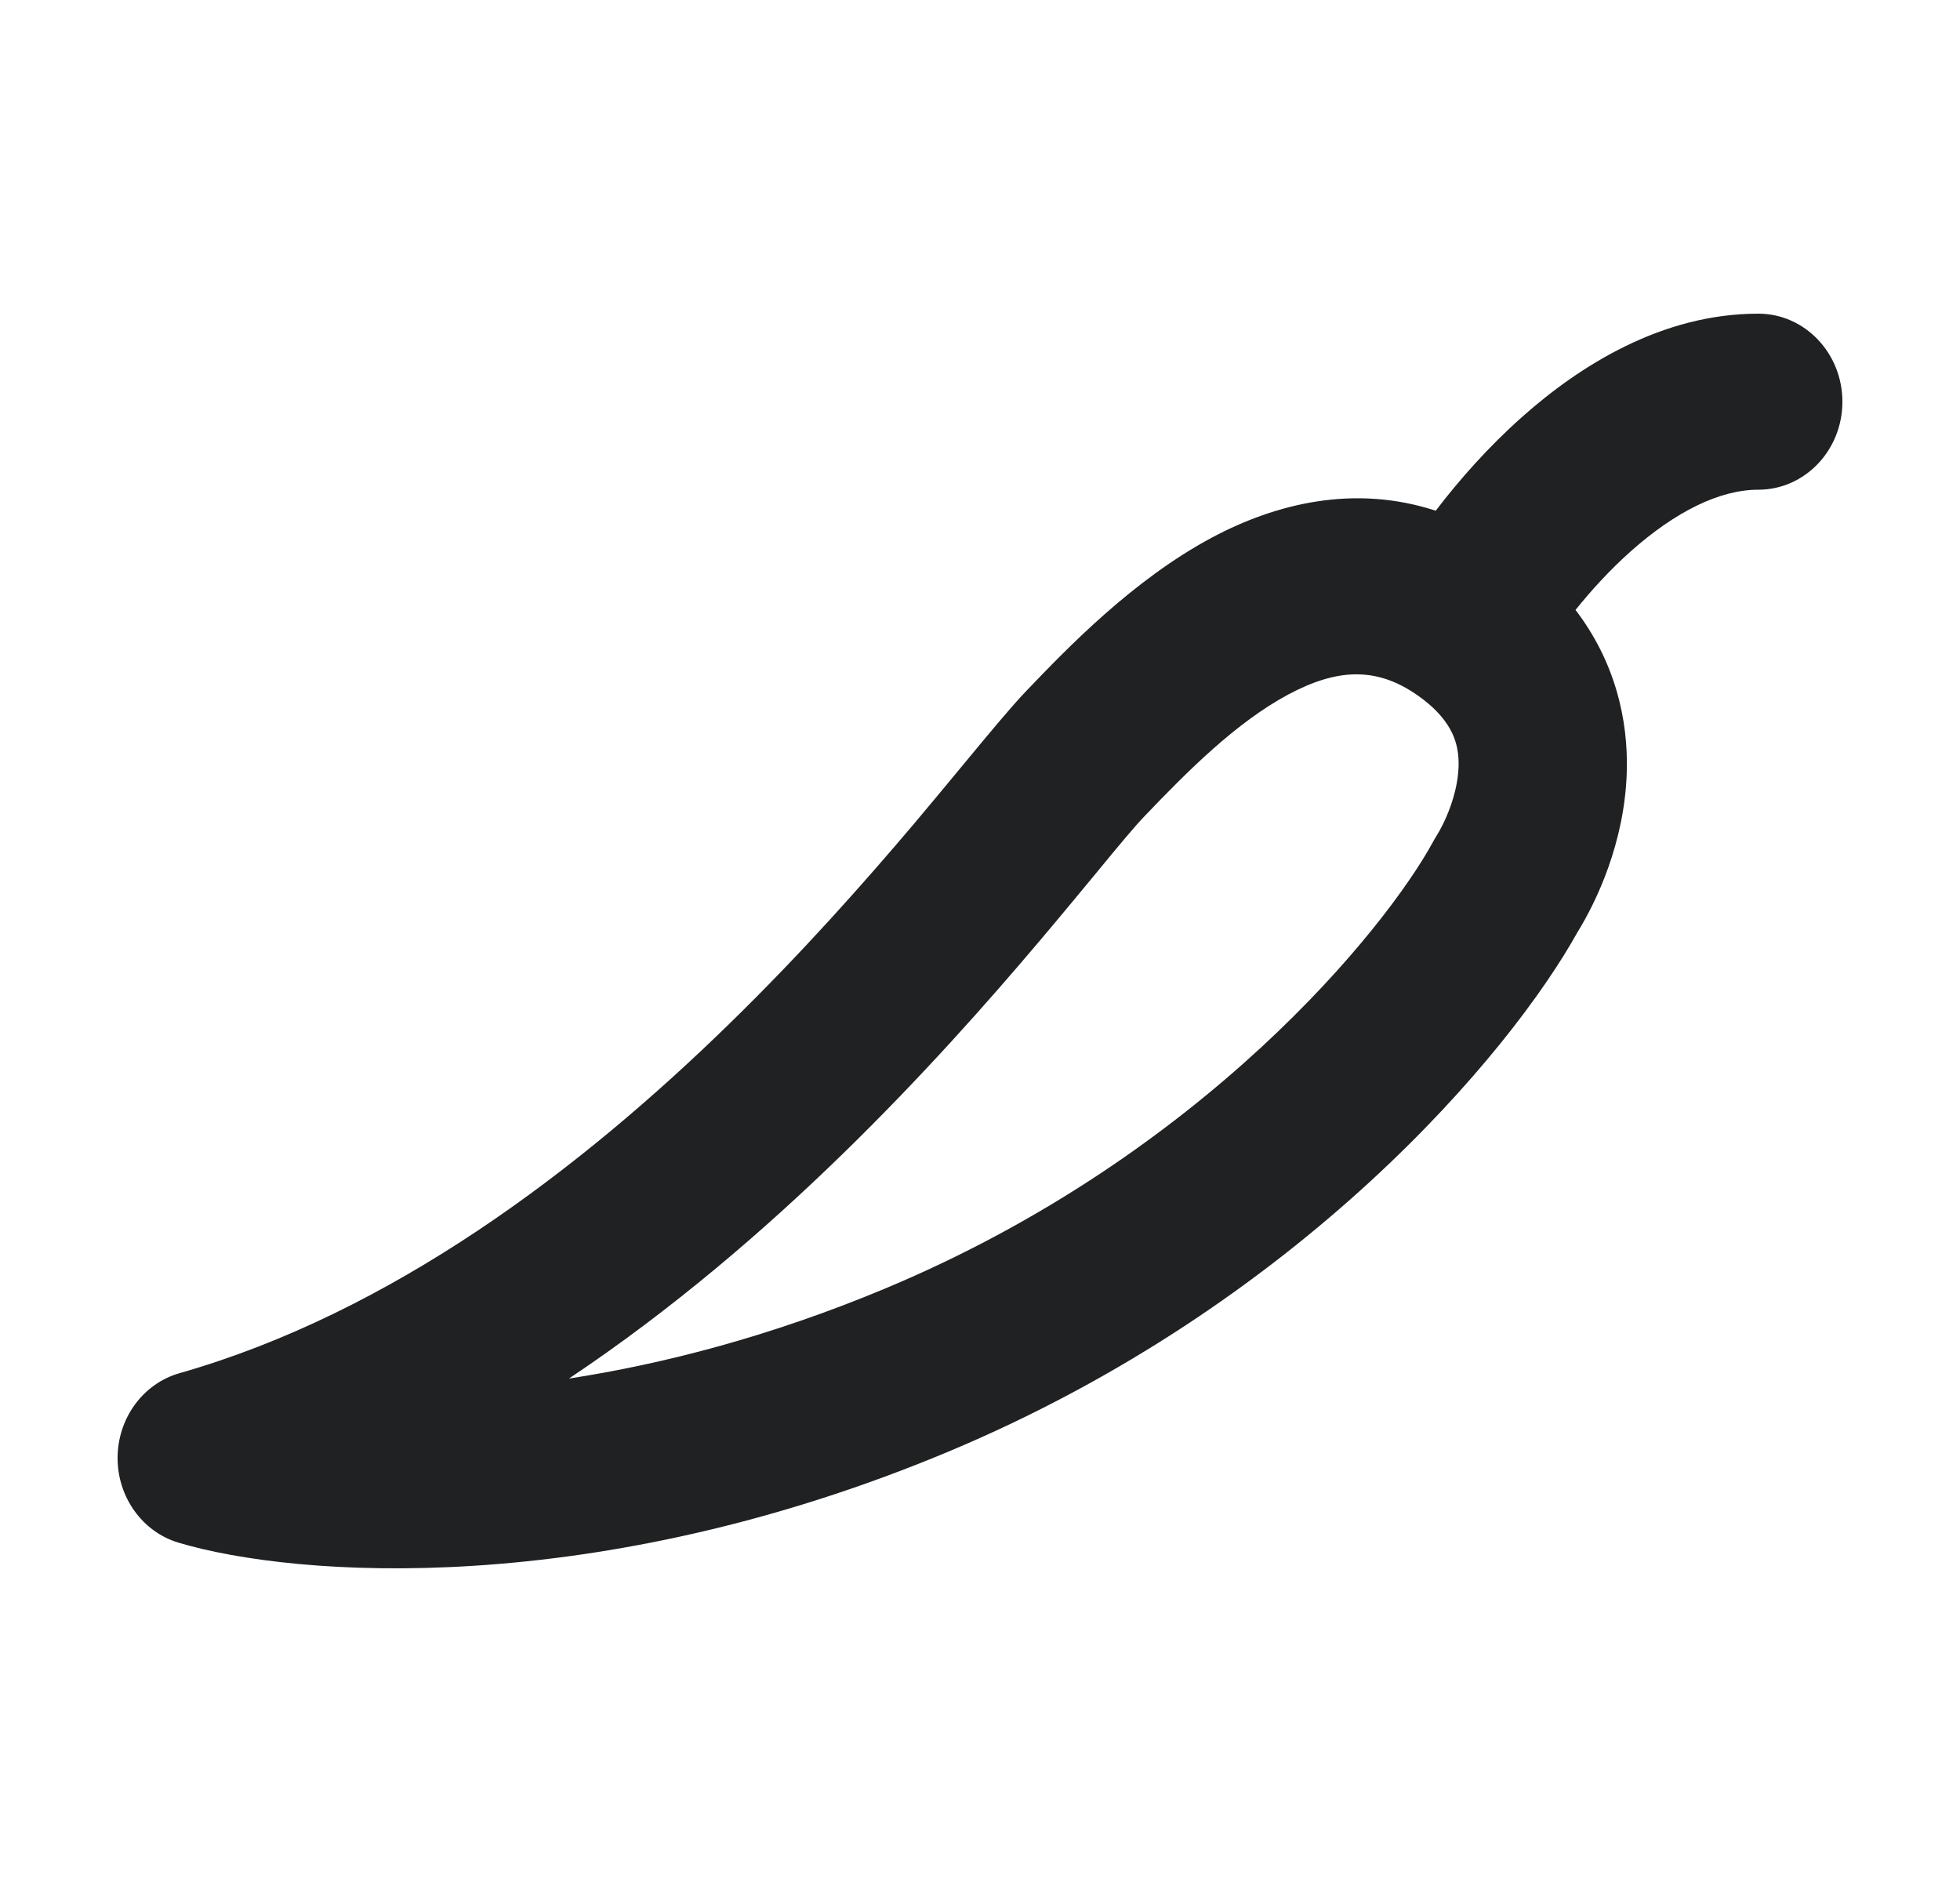 <?xml version="1.0" encoding="UTF-8"?>
<svg xmlns="http://www.w3.org/2000/svg" width="25" height="24" viewBox="0 0 25 24" fill="none">
  <g clip-path="url(#clip0_3560_864)">
    <path fill-rule="evenodd" clip-rule="evenodd" d="M18.313 6.513C17.275 6.174 16.276 6.42 15.461 6.854C14.452 7.392 13.607 8.271 13.083 8.819C12.894 9.017 12.609 9.361 12.274 9.766C12.081 9.999 11.872 10.252 11.655 10.509C11.021 11.257 10.225 12.158 9.287 13.071C7.397 14.912 5 16.738 2.291 17.511C1.826 17.643 1.503 18.083 1.5 18.587C1.497 19.09 1.815 19.535 2.278 19.673C3.775 20.12 7.596 20.395 12.094 18.513C16.589 16.632 19.271 13.419 20.122 11.886C20.365 11.493 20.718 10.748 20.749 9.865C20.774 9.167 20.593 8.429 20.096 7.778C20.296 7.529 20.535 7.267 20.801 7.03C21.372 6.523 21.935 6.245 22.427 6.245C23.02 6.245 23.5 5.743 23.5 5.123C23.5 4.503 23.02 4 22.427 4C21.202 4 20.155 4.658 19.411 5.32C18.984 5.7 18.613 6.119 18.313 6.513ZM16.435 8.855C15.772 9.209 15.149 9.832 14.6 10.407C14.461 10.552 14.267 10.787 13.993 11.12C13.794 11.36 13.554 11.652 13.262 11.997C12.604 12.775 11.757 13.733 10.75 14.714C9.751 15.687 8.578 16.698 7.257 17.58C8.458 17.395 9.829 17.043 11.297 16.429C15.355 14.731 17.675 11.839 18.276 10.74C18.288 10.717 18.301 10.695 18.314 10.674C18.428 10.496 18.592 10.135 18.604 9.782C18.61 9.622 18.585 9.48 18.522 9.348C18.461 9.22 18.34 9.047 18.075 8.863C17.549 8.496 17.045 8.53 16.435 8.855Z" fill="#1F2122"></path>
  </g>
  <defs>
    <clipPath id="clip0_3560_864">
      <rect width="24" height="24" fill="white" transform="translate(0.5)"></rect>
    </clipPath>
  </defs>
</svg>
